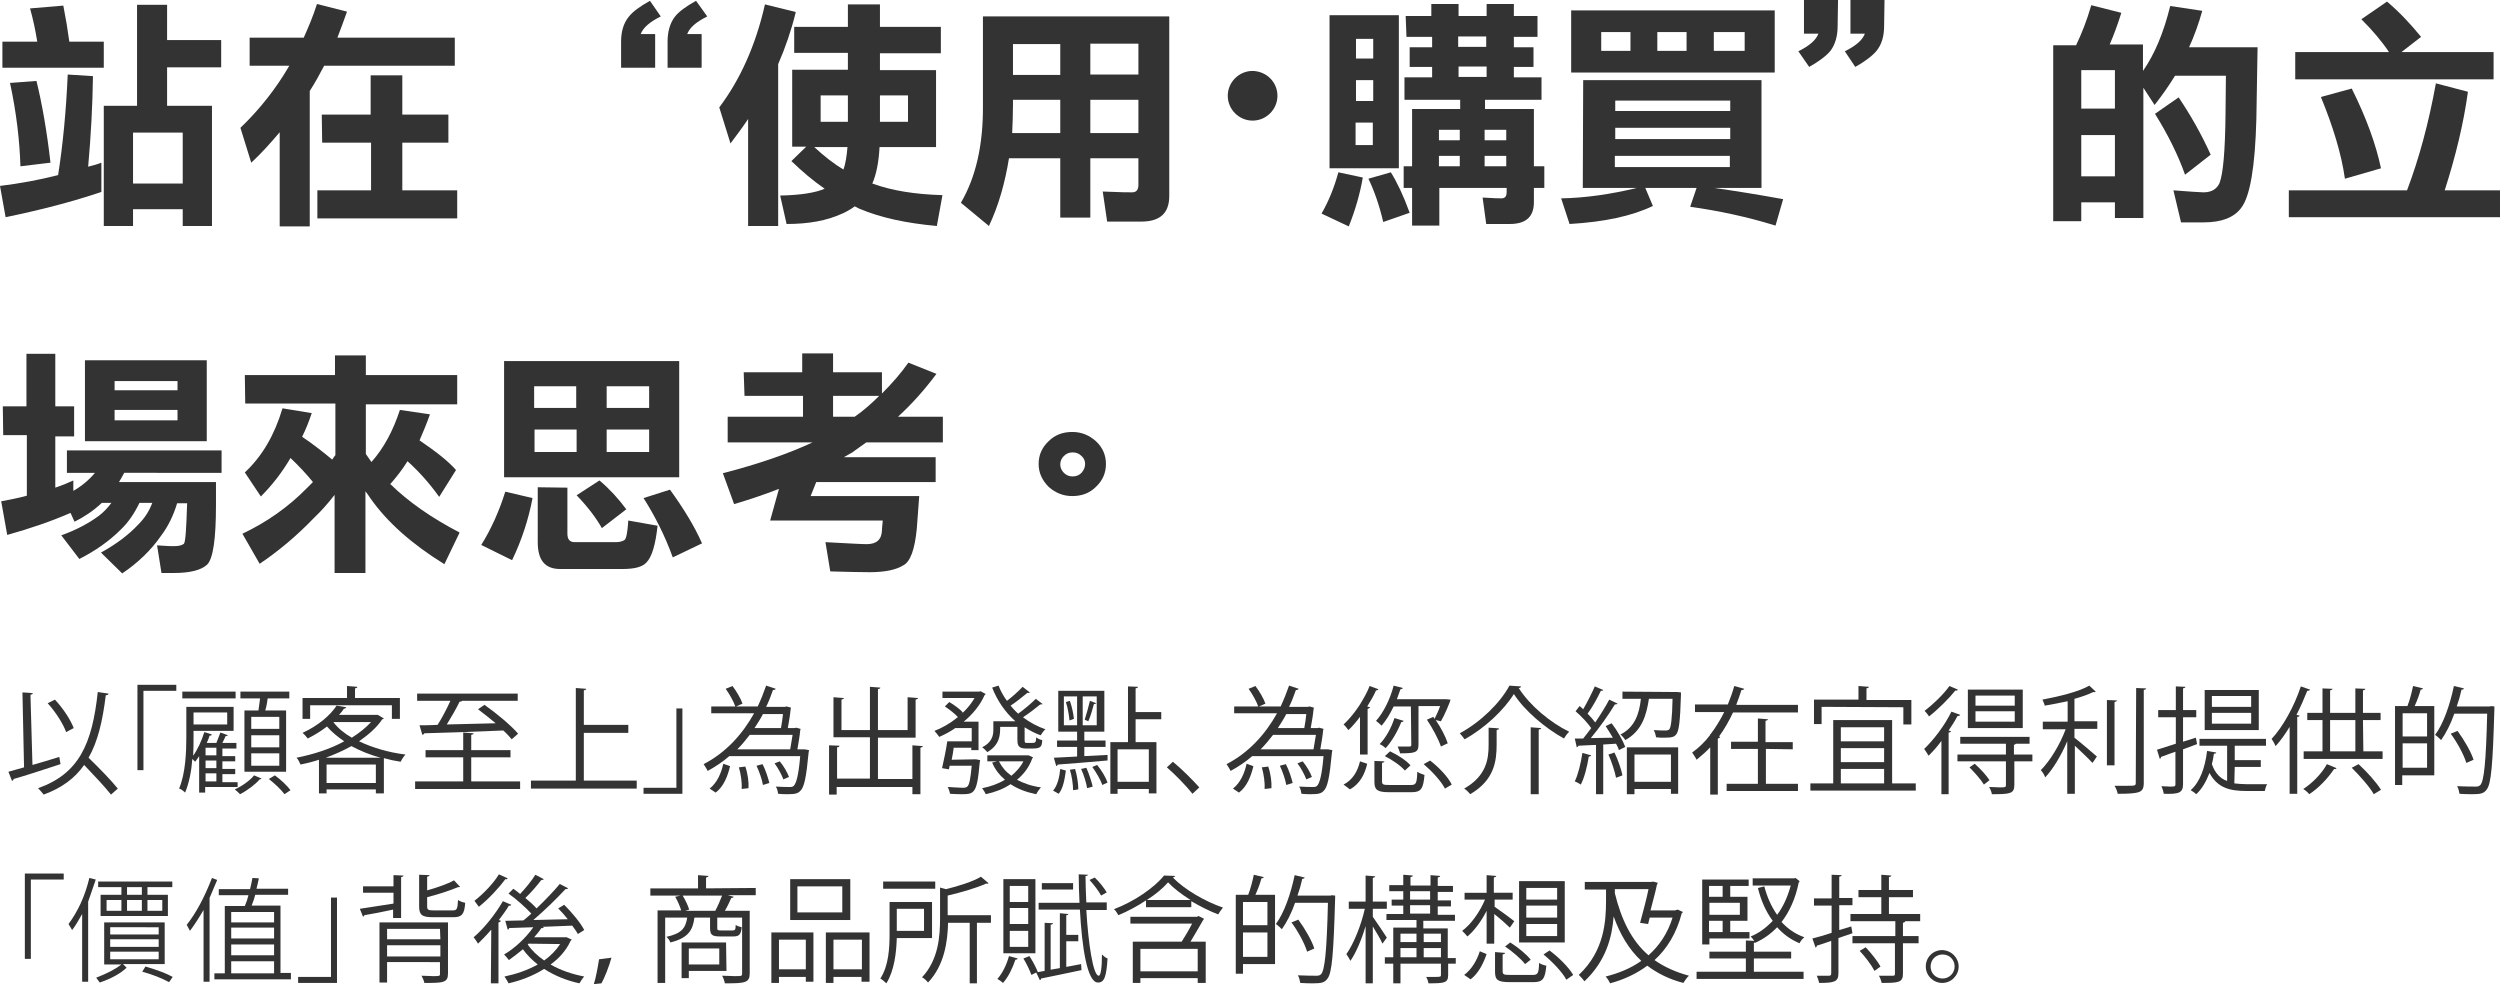 <?xml version="1.0" encoding="utf-8"?>
<!-- Generator: Adobe Illustrator 21.0.2, SVG Export Plug-In . SVG Version: 6.00 Build 0)  -->
<svg version="1.1" id="圖層_1" xmlns="http://www.w3.org/2000/svg" xmlns:xlink="http://www.w3.org/1999/xlink" x="0px" y="0px"
	 viewBox="0 0 623.9 245.6" style="enable-background:new 0 0 623.9 245.6;" xml:space="preserve">
<style type="text/css">
	.st0{fill:#333333;}
</style>
<path class="st0" d="M8.1,190.9c2.1-0.6,4.5-1.3,6.7-2l0.3,1.8c-4.3,1.4-8.8,2.9-11.7,3.7c0,0.2-0.2,0.4-0.4,0.5l-0.9-2.3
	c1.1-0.3,2.4-0.7,3.9-1.1l-0.4-18.7c1.5,0.1,2.1,0.1,2.6,0.2c0,0.2-0.2,0.3-0.6,0.4L8.1,190.9z M27.1,173.1
	c-0.1,0.3-0.3,0.4-0.7,0.4c-0.8,6.5-2,11.6-4.3,15.6c2.6,2.5,5.7,5.7,7.3,7.7l-1.7,1.5c-1.5-1.9-4.3-4.9-6.7-7.4
	c-2.3,3.3-5.5,5.7-10.1,7.4c-0.3-0.4-1-1.2-1.4-1.6c10.2-3.6,13.5-11,14.9-24L27.1,173.1z M13.7,174.6c2,2.1,3.9,5,4.7,7.1l-1.9,1
	c-0.7-2-2.6-5-4.6-7.2L13.7,174.6z"/>
<path class="st0" d="M34.3,192.2v-21.3H44v1.5h-8.2v19.8H34.3z"/>
<path class="st0" d="M59.1,196.4h-7.9v1.4h-1.5v-9.1c-0.3,0.5-0.7,1-1,1.4l-0.7-0.7c-0.2,2.9-0.8,6-1.8,8.4c-0.3-0.3-1-0.9-1.5-1
	c1.6-3.8,1.8-9.1,1.8-12.8v-7.6h11.8v6h-10v1.6c0,1.4,0,2.9-0.1,4.6c1.1-1.5,2.1-3.7,2.8-5.9l1.9,0.6c-0.1,0.2-0.3,0.3-0.6,0.3
	c-0.2,0.6-0.4,1.2-0.7,1.8H54c0.4-0.9,0.7-1.9,1-2.6l1.9,0.7c-0.1,0.1-0.3,0.2-0.6,0.2c-0.2,0.5-0.5,1.1-0.8,1.7H59v1.4h-3.5v1.9
	h3.2v1.3h-3.2v1.9h3.2v1.3h-3.2v2h3.8v1.2H59.1z M58.8,172.6v1.7H45.5v-1.7H58.8z M56.7,177.8h-8.4v3h8.4
	C56.7,180.8,56.7,177.8,56.7,177.8z M54,188.5v-1.9h-2.7v1.9H54z M54,191.7v-1.9h-2.7v1.9H54z M54,195v-2h-2.7v2H54z M65.3,194.3
	c-0.1,0.1-0.3,0.2-0.5,0.2c-1,1.2-3.1,2.8-4.9,3.7c-0.3-0.3-0.9-0.9-1.3-1.2c1.8-0.8,3.9-2.3,4.8-3.5L65.3,194.3z M61,177.3h3.5
	c0.1-0.9,0.3-2,0.4-3H60v-1.7h12.2v1.7h-5.4c-0.1,0.9-0.3,2-0.6,3h5.2v15.3H61V177.3z M69.7,181.9v-3h-7v3H69.7z M69.7,186.5v-3h-7
	v3H69.7z M69.7,191.1V188h-7v3.1H69.7z M71,198.2c-0.8-1.1-2.5-2.7-3.9-3.8l1.5-0.9c1.4,1,3.1,2.6,3.9,3.7L71,198.2z"/>
<path class="st0" d="M94.3,178.4l1.5,0.9c-0.1,0.1-0.2,0.2-0.4,0.2c-1.4,2.1-3.5,3.9-5.8,5.5c3.4,1.6,7.4,2.8,11.6,3.3
	c-0.4,0.4-1,1.3-1.2,1.8c-1.4-0.2-2.8-0.5-4.2-0.9v8.8h-2v-1H81.5v1h-1.9v-8.4c-1.5,0.5-3.1,0.9-4.6,1.2c-0.2-0.5-0.6-1.3-1-1.7
	c4-0.8,8.3-2.1,11.9-4.1c-1.6-1.1-3.1-2.3-4.3-3.7c-1.4,1.1-3,2.1-4.8,3c-0.3-0.4-0.9-1.1-1.3-1.4c4.1-1.9,7-4.5,8.5-6.8l2.4,0.4
	c0,0.2-0.2,0.3-0.6,0.4c-0.3,0.5-0.7,1-1.2,1.5h9.2H94.3z M77.4,176v3.4h-1.9v-5.2h11.1v-3l2.6,0.2c0,0.2-0.2,0.3-0.6,0.4v2.4h11.2
	v5.2h-2V176H77.4z M95,189.1c-2.6-0.7-5.1-1.7-7.3-2.9c-2,1.1-4.2,2.1-6.4,2.9H95z M81.5,195.4h12.3v-4.6H81.5V195.4z M83.2,180.2
	L83.2,180.2c1.1,1.5,2.7,2.8,4.6,3.9c1.9-1.2,3.5-2.5,4.8-3.9H83.2z"/>
<path class="st0" d="M117.6,195h12.2v1.9h-26.2V195h12v-6h-9.4v-1.8h9.4v-4.4l2.6,0.2c0,0.2-0.2,0.3-0.6,0.4v3.8h9.8v1.8h-9.8
	C117.6,189,117.6,195,117.6,195z M127.7,184.5c-0.5-0.6-1.2-1.4-2.1-2.2c-7.2,0.3-14.9,0.6-19.7,0.7c-0.1,0.2-0.2,0.3-0.5,0.4
	l-0.7-2.4c1.3,0,2.8,0,4.5-0.1c1.1-1.7,2.3-4,3.2-6h-8.3v-1.8h25.1v1.8h-13.9c-0.1,0.2-0.3,0.2-0.6,0.2c-0.8,1.7-2.1,3.9-3.2,5.7
	c3.7-0.1,8-0.2,12.2-0.3c-1.4-1.2-3-2.4-4.4-3.5l1.6-1.1c3,2.1,6.6,5.1,8.4,7.2L127.7,184.5z"/>
<path class="st0" d="M145.7,194.8h13.2v2h-26.4v-2h11.2v-23.1l2.6,0.2c0,0.2-0.2,0.3-0.6,0.4v8.6h11.1v2h-11.1V194.8z"/>
<path class="st0" d="M170.3,176.8v21.3h-9.7v-1.5h8.2v-19.8H170.3z"/>
<path class="st0" d="M200.8,187l1.1,0.2l-0.1,0.6c-0.6,6.3-1.1,8.7-2.1,9.6c-0.6,0.6-1.2,0.8-3.1,0.8c-0.7,0-1.5,0-2.4-0.1
	c-0.1-0.5-0.2-1.3-0.6-1.8c1.5,0.1,2.9,0.1,3.4,0.1s0.8,0,1.1-0.3c0.6-0.6,1.2-2.6,1.6-7.4H182c-1.6,1.4-3.4,2.6-5.4,3.7
	c-0.2-0.5-0.7-1.2-1-1.7c5.6-2.9,9.7-7.5,12.6-12.7h-10.7v-1.7h6c-0.4-1.2-1.4-3-2.4-4.4l1.7-0.7c1,1.3,2.1,3.2,2.5,4.4l-1.6,0.7
	h5.4c0.8-1.7,1.5-3.5,2.1-5.2l2.4,0.8c-0.1,0.2-0.3,0.3-0.7,0.3c-0.5,1.4-1,2.8-1.7,4.2h4.7l0.4-0.1l1.1,0.3c0,0.1-0.1,0.3-0.1,0.5
	c-0.1,1.2-0.4,3-0.7,4.6h1.7l0.4-0.1l1.1,0.3c0,0.1-0.1,0.3-0.1,0.4c-0.1,1.2-0.4,3-0.7,4.7h1.3L200.8,187z M182.2,191.2
	c-0.6,2.5-1.6,5.1-3.6,6.6l-1.5-1c1.8-1.4,2.9-3.8,3.4-6.2L182.2,191.2z M197.2,187c0.2-1.1,0.4-2.5,0.6-3.6h-10.7
	c-1,1.3-2,2.5-3.1,3.6H197.2z M185.1,196.9c0.1-1.5-0.2-3.7-0.7-5.4l1.6-0.2c0.6,1.7,0.9,3.9,0.8,5.4L185.1,196.9z M194.9,181.7
	c0.2-1.1,0.4-2.4,0.5-3.5h-5c-0.6,1.2-1.4,2.4-2.1,3.5H194.9z M190.4,195.9c-0.2-1.3-0.9-3.3-1.6-4.8l1.5-0.4
	c0.8,1.5,1.4,3.5,1.7,4.7L190.4,195.9z M194.6,190c1,1.2,1.9,2.8,2.3,3.9l-1.4,0.6c-0.4-1.1-1.3-2.8-2.2-4L194.6,190z"/>
<path class="st0" d="M227.7,186l2.6,0.2c0,0.2-0.2,0.3-0.6,0.4v11.6h-2v-1.8h-18.9v1.9h-1.9V186l2.6,0.1c0,0.2-0.2,0.4-0.6,0.4v7.8
	h8.2V184H208v-10l2.6,0.2c0,0.2-0.2,0.3-0.6,0.4v7.6h7.1v-10.8l2.6,0.2c0,0.2-0.2,0.3-0.6,0.4v10.2h7.4V174l2.6,0.2
	c0,0.2-0.2,0.3-0.6,0.4v9.5h-9.4v10.3h8.6L227.7,186L227.7,186z"/>
<path class="st0" d="M243.2,189.5h0.4l1,0.2l-0.1,0.6c-0.4,4.6-0.8,6.4-1.6,7.2c-0.6,0.6-1.3,0.7-2.6,0.7c-0.8,0-2,0-3.2-0.1
	c-0.1-0.5-0.3-1.2-0.6-1.7c1.7,0.1,3.3,0.2,3.8,0.2c0.6,0,0.9-0.1,1.1-0.3c0.5-0.4,0.8-1.9,1.1-5.2H237l-0.2,0.9l-1.7-0.3
	c0.4-1.8,1-4.5,1.3-6.7h6.1v-3.3h-4.1c-1.3,0.9-2.6,1.6-4,2.2c-0.3-0.4-0.8-1.1-1.2-1.5c3.7-1.4,7.9-4.5,10-8.2h-8v-1.6h9.2l0.3-0.1
	l1.3,0.7c-0.1,0.1-0.2,0.2-0.3,0.3c-1.1,2.5-3,4.8-5.2,6.6h3.7v7.1h-1.8v-0.6H238c-0.1,1-0.3,2-0.5,3L243.2,189.5L243.2,189.5z
	 M236.9,175.2c1.2,0.7,2.7,1.8,3.4,2.6l-1.2,1.2c-0.7-0.8-2.1-1.9-3.3-2.7L236.9,175.2z M257,172.8c-0.1,0.1-0.3,0.2-0.6,0.1
	c-1.1,0.9-2.8,2.3-4.2,3.2c0.6,0.7,1.2,1.4,1.9,2c1.4-1,3.3-2.6,4.4-3.7l1.7,1.3c-0.1,0.1-0.3,0.1-0.6,0.1c-1.1,0.9-2.9,2.3-4.3,3.2
	c1.7,1.3,3.6,2.3,5.6,3c-0.4,0.3-0.9,1-1.2,1.5c-1.4-0.5-2.7-1.2-4-2v3.1c0,0.8,0.1,0.8,0.7,0.8h1c1.1,0,1.1-0.1,1.2-1.4
	c0.3,0.3,1,0.6,1.5,0.7c-0.1,1.5-0.2,2.1-2.4,2.1H256c-2.1,0-2.1-1.1-2.1-2.5v-2.9h-4.3c0,1.9,0,4.4-3.2,6.3c-0.3-0.3-0.9-1-1.3-1.2
	c2.4-1.2,2.8-2.9,2.8-4.3V180h5.5c-2.5-2.2-4.5-5.1-5.8-8.4l1.6-0.5c0.5,1.3,1.2,2.6,2.1,3.8c1.3-1,2.9-2.4,3.9-3.5L257,172.8z
	 M256.7,188.5l1.1,0.5c0,0.1-0.1,0.2-0.2,0.3c-0.8,2.2-2.1,3.9-3.8,5.3c1.7,0.9,3.7,1.6,6,1.9c-0.4,0.4-0.9,1.1-1.2,1.7
	c-2.5-0.5-4.6-1.3-6.4-2.5c-1.8,1.2-3.9,2-6.2,2.5c-0.2-0.5-0.6-1.1-0.9-1.5c2.1-0.4,4-1.1,5.7-2.1c-1.4-1.2-2.5-2.6-3.2-4.3
	l1.2-0.3h-2.4v-1.5h9.9L256.7,188.5z M249.3,190c0.7,1.4,1.7,2.6,3.1,3.6c1.2-1,2.3-2.2,3-3.6H249.3z"/>
<path class="st0" d="M266,192.3c-0.3,2.2-0.7,4.5-1.8,5.8l-1.4-0.8c1.1-1.2,1.6-3.4,1.8-5.4L266,192.3z M276.2,189.8
	c-4.5,0.4-9.3,0.8-12.2,1c-0.1,0.2-0.2,0.3-0.4,0.4l-0.6-2.1c1.6-0.1,3.6-0.2,5.8-0.3v-2.4h-5v-1.6h5v-2.2h-4.7v-10.2h11.5v10.2h-5
	v2.2h5.3v1.6h-5.3v2.3l5.8-0.3v1.4H276.2z M265.5,173.8v7.2h3.3v-7.2H265.5z M266.9,179.8c-0.1-1.2-0.4-3.1-0.9-4.6l1-0.3
	c0.5,1.4,0.9,3.3,1,4.5L266.9,179.8z M267.8,197.2c0-1.4-0.3-3.5-0.8-5.1l1.3-0.2c0.5,1.6,0.8,3.7,0.8,5.1L267.8,197.2z
	 M271.3,196.7c-0.2-1.3-0.8-3.3-1.5-4.8c0.8-0.2,1-0.2,1.3-0.3c0.7,1.5,1.3,3.5,1.6,4.7L271.3,196.7z M273.7,181v-7.2h-3.5v7.2
	H273.7z M273.6,175.5c-0.1,0.1-0.3,0.2-0.6,0.2c-0.3,1.2-0.9,3.2-1.4,4.3l-0.9-0.4c0.4-1.2,1-3.4,1.3-4.7L273.6,175.5z M275.1,195.9
	c-0.4-1.2-1.5-3.1-2.5-4.5l1.2-0.5c1.1,1.3,2.2,3.2,2.6,4.4L275.1,195.9z M289.8,179.5h-6.4v5.7h5.2V198h-1.9v-1.1h-7.8v1.2h-1.8
	v-12.9h4.4v-13.9l2.5,0.1c0,0.2-0.2,0.3-0.6,0.4v5.9h6.4L289.8,179.5L289.8,179.5z M286.7,195.1V187h-7.8v8.1H286.7z"/>
<path class="st0" d="M292.7,190.1c2.1,1.7,5,4.6,6.6,6.4l-1.7,1.6c-1.5-1.9-4.4-4.9-6.4-6.6L292.7,190.1z"/>
<path class="st0" d="M331.4,187l1.1,0.2l-0.1,0.6c-0.6,6.3-1.1,8.7-2.1,9.6c-0.6,0.6-1.2,0.8-3.1,0.8c-0.7,0-1.5,0-2.4-0.1
	c-0.1-0.5-0.2-1.3-0.6-1.8c1.5,0.1,2.9,0.1,3.4,0.1s0.8,0,1.1-0.3c0.6-0.6,1.2-2.6,1.6-7.4h-17.8c-1.6,1.4-3.4,2.6-5.4,3.7
	c-0.2-0.5-0.7-1.2-1-1.7c5.6-2.9,9.7-7.5,12.6-12.7H308v-1.7h6c-0.4-1.2-1.4-3-2.4-4.4l1.7-0.7c1,1.3,2.1,3.2,2.5,4.4l-1.6,0.7h5.4
	c0.8-1.7,1.5-3.5,2.1-5.2l2.4,0.8c-0.1,0.2-0.3,0.3-0.7,0.3c-0.5,1.4-1,2.8-1.7,4.2h4.7l0.4-0.1l1.1,0.3c0,0.1-0.1,0.3-0.1,0.5
	c-0.1,1.2-0.4,3-0.7,4.6h1.7l0.4-0.1l1.1,0.3c0,0.1-0.1,0.3-0.1,0.4c-0.1,1.2-0.4,3-0.7,4.7h1.3L331.4,187z M312.8,191.2
	c-0.6,2.5-1.6,5.1-3.6,6.6l-1.5-1c1.8-1.4,2.9-3.8,3.4-6.2L312.8,191.2z M327.8,187c0.2-1.1,0.4-2.5,0.6-3.6h-10.7
	c-1,1.3-2,2.5-3.1,3.6H327.8z M315.6,196.9c0.1-1.5-0.2-3.7-0.7-5.4l1.6-0.2c0.6,1.7,0.9,3.9,0.8,5.4L315.6,196.9z M325.5,181.7
	c0.2-1.1,0.4-2.4,0.5-3.5h-5c-0.6,1.2-1.4,2.4-2.1,3.5H325.5z M321,195.9c-0.2-1.3-0.9-3.3-1.6-4.8l1.5-0.4c0.8,1.5,1.4,3.5,1.7,4.7
	L321,195.9z M325.1,190c1,1.2,1.9,2.8,2.3,3.9l-1.4,0.6c-0.4-1.1-1.3-2.8-2.2-4L325.1,190z"/>
<path class="st0" d="M339.4,178.9c-0.9,1.2-1.9,2.4-2.9,3.3c-0.3-0.4-0.8-1.1-1.2-1.4c2.3-2.1,4.1-5,4.1-5c0.9-1.5,1.8-3,2.4-4.6
	l2.2,0.8c-0.1,0.2-0.3,0.3-0.6,0.3c-0.6,1.4-1.4,2.7-2.2,4l0.7,0.2c-0.1,0.2-0.2,0.3-0.6,0.4v11.4h-1.9V178.9z M341.2,190.6
	c-0.6,2.6-1.8,5-4.3,6.4l-1.6-1.2c2.3-1.2,3.5-3.3,4.1-5.8L341.2,190.6z M344.9,195c0,0.8,0.3,0.9,1.8,0.9h5.4
	c1.3,0,1.5-0.4,1.6-3.3c0.4,0.3,1.2,0.6,1.8,0.8c-0.3,3.5-0.9,4.3-3.2,4.3h-5.7c-2.9,0-3.6-0.6-3.6-2.6v-5.2l2.5,0.1
	c0,0.2-0.2,0.3-0.6,0.4L344.9,195L344.9,195z M352.1,176.3h-4.3c-0.9,1.9-1.9,3.5-3,4.8c-0.3-0.3-1-0.9-1.4-1.2
	c1.8-2,3.5-5.3,4.4-8.8l2.3,0.6c-0.1,0.2-0.3,0.3-0.6,0.3c-0.3,0.8-0.6,1.7-0.9,2.5h12.3c0.9,0.1,1,0.1,1.1,0.1
	c0,0.3-1.5,3.9-2.4,5.4l-1.3-0.3c1.3,1.9,2.5,4.2,3,5.8l-1.7,0.8c-0.6-1.8-2.1-4.6-3.5-6.7l1.6-0.7l0.3,0.5c0.4-0.8,1-2,1.4-3.2H354
	v9.6c0,2-0.8,2.2-4.6,2.2c-0.1-0.5-0.4-1.2-0.6-1.7c1.4,0,2.6,0,2.9,0c0.4,0,0.5-0.1,0.5-0.4L352.1,176.3L352.1,176.3z M350.3,179.9
	c-0.1,0.2-0.3,0.3-0.6,0.3c-0.9,2.3-2.4,4.9-3.9,6.5c-0.3-0.3-1-0.8-1.5-1c1.5-1.5,2.9-4,3.7-6.5L350.3,179.9z M346.9,187.5
	c1.9,0.9,4.1,2.3,5.1,3.5l-1.4,1.3c-1-1.2-3.2-2.7-5-3.6L346.9,187.5z M360.6,196.8c-0.9-1.8-3.2-4.3-5.3-6.1l1.6-0.9
	c2.2,1.7,4.5,4.1,5.4,6L360.6,196.8z"/>
<path class="st0" d="M365.5,184.5c-0.3-0.4-0.8-1.1-1.2-1.5c5.2-2.8,10.1-7.6,12.4-11.9c0.3,0,0.7,0.1,2.9,0.2
	c-0.1,0.3-0.3,0.4-0.6,0.4c2.8,4.4,8,8.7,12.6,10.9c-0.5,0.5-1,1.2-1.3,1.7c-4.7-2.6-9.8-6.9-12.5-11.1
	C375.4,177.1,370.6,181.7,365.5,184.5z M371.5,181.6c1.5,0.1,2,0.1,2.6,0.2c0,0.2-0.2,0.3-0.6,0.4v3.6c0,4.2-0.6,8.9-6.6,12.4
	c-0.3-0.4-1-1.1-1.5-1.4c5.6-3.2,6.1-7.4,6.1-11V181.6z M382,181.5l2.6,0.2c0,0.2-0.2,0.3-0.6,0.4v16.1h-2V181.5z"/>
<path class="st0" d="M402.5,184.1c-0.6-1-1.2-2-1.8-2.9l1.5-0.7c1.4,1.8,2.8,4.3,3.4,5.9l-1.6,0.8c-0.1-0.5-0.4-1-0.7-1.6l-3.2,0.2
	v12.4h-1.8v-12.3c-1.7,0.1-3.2,0.1-4.4,0.2c0,0.2-0.2,0.3-0.4,0.4l-0.5-2.2h2.1c0.6-0.8,1.3-1.6,2-2.6c-0.9-1.3-2.5-3-3.9-4.2l1-1.3
	c0.3,0.2,0.6,0.5,0.9,0.8c1-1.7,2.2-4.1,2.9-5.7l2.1,0.9c-0.1,0.2-0.3,0.2-0.6,0.2c-0.8,1.7-2.1,4.1-3.3,5.7
	c0.8,0.8,1.4,1.5,1.9,2.2c1.3-1.9,2.6-4,3.5-5.7l2.1,1c-0.1,0.1-0.3,0.2-0.7,0.2c-1.5,2.5-3.9,5.9-6,8.4L402.5,184.1z M397.1,188.5
	c-0.1,0.2-0.2,0.3-0.6,0.3c-0.4,2.5-1.1,5.3-2,7c-0.4-0.3-1-0.6-1.5-0.8c0.8-1.6,1.5-4.4,1.9-7.1L397.1,188.5z M403.3,194.1
	c-0.3-1.6-1.1-4-1.9-5.8l1.5-0.5c0.9,1.8,1.7,4.2,2,5.7L403.3,194.1z M418.6,172.7l0.9,0.1c0,0.2,0,0.4,0,0.6
	c-0.2,6.7-0.5,9.1-1.2,9.9c-0.5,0.6-1,0.8-3,0.8c-0.6,0-1.3,0-2-0.1c-0.1-0.6-0.3-1.3-0.6-1.8c1.3,0.1,2.6,0.1,3,0.1
	s0.7-0.1,0.9-0.3c0.4-0.5,0.7-2.5,0.8-7.6h-5.9c-0.6,4-1.7,8-5.9,10.3c-0.2-0.4-0.8-1.1-1.2-1.4c3.6-1.8,4.7-5.2,5.1-8.9h-4.6v-1.8
	L418.6,172.7L418.6,172.7z M406,198.2v-11.7h12.8v11.6H417v-1.2h-9.1v1.3L406,198.2L406,198.2z M417,188.3h-9.1v6.8h9.1V188.3z"/>
<path class="st0" d="M435.3,171.9c-0.1,0.2-0.3,0.3-0.7,0.3c-0.4,1.2-0.8,2.4-1.3,3.7h15.4v1.9h-16.2c-1,2.1-2.1,4.1-3.5,6l0.3,0.1
	c-0.1,0.2-0.2,0.3-0.6,0.4v14h-1.9v-11.8c-1,1.1-2.2,2.1-3.4,3.1c-0.2-0.5-0.8-1.3-1.1-1.8c1.7-1.2,3.2-2.7,4.5-4.4v-0.2h0.1
	c1.3-1.7,2.4-3.5,3.4-5.5H423v-1.9h8.2c0.6-1.5,1.2-3.1,1.6-4.6L435.3,171.9z M440.7,186.9v8.7h8v1.8h-17.8v-1.8h7.8v-8.7H432v-1.8
	h6.7v-5.8l2.5,0.2c0,0.2-0.2,0.3-0.6,0.4v5.3h6.8v1.8L440.7,186.9L440.7,186.9z"/>
<path class="st0" d="M472.2,195.5h5.9v1.8h-26.3v-1.8h5.7v-15.8h14.7L472.2,195.5L472.2,195.5z M454.6,176.4v4.3h-1.9v-6.1h11.1
	v-3.4l2.6,0.2c0,0.2-0.2,0.3-0.6,0.4v2.9H477v6.1h-2v-4.3L454.6,176.4L454.6,176.4z M470.2,181.5h-10.8v3.5h10.8V181.5z
	 M470.2,190.2v-3.5h-10.8v3.5H470.2z M459.4,191.9v3.6h10.8v-3.6H459.4z"/>
<path class="st0" d="M484.5,184.9c-1,1.4-2.1,2.6-3.2,3.7c-0.2-0.4-0.8-1.2-1.1-1.7c2.3-2.2,5.1-5.8,6.8-9.3l2.2,0.8
	c-0.1,0.2-0.4,0.3-0.7,0.3c-0.6,1.2-1.4,2.4-2.2,3.6l0.6,0.2c-0.1,0.2-0.2,0.3-0.6,0.3v15.4h-1.8L484.5,184.9L484.5,184.9z
	 M488.6,172.1c-0.1,0.3-0.4,0.3-0.6,0.2c-1.6,2-4.3,4.7-6.6,6.5c-0.2-0.4-0.8-1.1-1.1-1.4c2.1-1.6,4.8-4.2,6.2-6.2L488.6,172.1z
	 M507.2,188.3v1.7h-4.5v5.9c0,2.2-1.1,2.3-5.6,2.3c-0.1-0.6-0.4-1.3-0.7-1.8c1,0,2,0.1,2.6,0.1c1.4,0,1.6,0,1.6-0.6V190h-12.1v-1.7
	h12.1v-2.7h-11.4v-1.7h17.3v1.7h-3.4c-0.1,0.1-0.2,0.2-0.5,0.3v2.4H507.2z M504.8,172.1v9.6h-13.7v-9.6H504.8z M495.1,195.8
	c-0.7-1.2-2.3-3-3.6-4.3l1.3-0.9c1.4,1.2,3,3,3.7,4.1L495.1,195.8z M502.8,176.1v-2.5H493v2.5H502.8z M502.8,180.1v-2.6H493v2.6
	H502.8z"/>
<path class="st0" d="M523,172.6c-0.1,0.1-0.3,0.2-0.6,0.1c-1.2,0.6-2.9,1.2-4.7,1.7v5.6h5.7v1.9h-5.7v2.2c1.3,1,4.7,3.9,5.6,4.7
	l-1.1,1.6c-0.9-1-2.9-2.9-4.4-4.3v12h-1.9V185c-1.5,3.5-3.5,6.9-5.5,9c-0.2-0.6-0.7-1.4-1.1-1.8c2.3-2.3,4.8-6.4,6.2-10.2h-5.7v-1.9
	h6.2V175c-1.9,0.4-3.9,0.8-5.7,1.1c-0.1-0.4-0.4-1.1-0.6-1.5c4.2-0.8,9.2-2,11.7-3.5L523,172.6z M525.8,174.7l2.5,0.1
	c0,0.2-0.2,0.3-0.6,0.4V191h-1.9V174.7z M533.1,171.7l2.5,0.1c0,0.2-0.2,0.3-0.6,0.4v23.2c0,1.4-0.4,2-1.3,2.3
	c-0.9,0.3-2.5,0.4-5.2,0.4c-0.1-0.5-0.4-1.4-0.8-2c1.1,0,2.1,0,2.9,0c2.3,0,2.4,0,2.4-0.8L533.1,171.7L533.1,171.7z"/>
<path class="st0" d="M548.3,185.7l-3.5,1.3v8.7c0,2.2-1.1,2.5-4.8,2.4c-0.1-0.5-0.3-1.3-0.6-1.9c0.8,0,1.5,0.1,2.1,0.1
	c1.2,0,1.4,0,1.4-0.6v-8.1c-1.4,0.5-2.6,0.9-3.6,1.3c0,0.2-0.1,0.4-0.3,0.5l-0.7-2.3c1.3-0.4,2.9-0.9,4.7-1.5V179h-4.4v-1.8h4.4
	v-5.9l2.4,0.1c0,0.2-0.2,0.3-0.6,0.4v5.4h3.3v1.8h-3.3v6.1l3.2-1L548.3,185.7z M557.6,195.5c0.9,0.1,1.9,0.2,3,0.2h5.2
	c-0.3,0.4-0.5,1.2-0.6,1.7h-4.6c-4.2,0-7.2-0.8-9.2-4.5c-0.8,2.1-1.9,4-3.3,5.3c-0.3-0.3-1-0.8-1.4-1c2.3-2,3.6-5.6,4.1-9.8l2.3,0.4
	c-0.1,0.2-0.2,0.3-0.6,0.3c-0.1,0.9-0.3,1.8-0.5,2.6c0.8,2.3,2.1,3.6,3.8,4.2v-8.8h-6.9v-1.7h16.6v1.7h-7.8v3.6h6.5v1.7h-6.5
	L557.6,195.5L557.6,195.5z M563.7,172.2v10h-13.5v-10H563.7z M561.8,176.4v-2.7H552v2.7H561.8z M561.8,180.6v-2.7H552v2.7H561.8z"/>
<path class="st0" d="M571.4,181.4c-1.1,1.8-2.3,3.5-3.5,4.8c-0.2-0.5-0.7-1.4-1-1.8c2.8-3,5.6-8,7.3-13.1l2.3,0.8
	c-0.1,0.2-0.3,0.3-0.7,0.3c-0.8,2-1.7,4.1-2.7,6l0.8,0.2c-0.1,0.2-0.2,0.3-0.6,0.3v19.2h-1.9L571.4,181.4L571.4,181.4z M583.1,191.7
	c-0.1,0.2-0.3,0.3-0.6,0.2c-1.5,2.3-3.9,4.8-6.2,6.3c-0.3-0.4-1-1-1.5-1.3c2.2-1.4,4.6-3.8,5.9-6.2L583.1,191.7z M589.8,187.5h4.8
	v1.9h-19.7v-1.9h4.7v-7.8h-3.8v-1.8h3.8v-6.1l2.5,0.1c0,0.2-0.2,0.3-0.6,0.4v5.6h6.3v-6.1l2.5,0.1c0,0.2-0.2,0.3-0.6,0.4v5.6h4.4
	v1.8h-4.4L589.8,187.5L589.8,187.5z M581.5,179.7v7.8h6.3v-7.8H581.5z M592.4,198.2c-1-1.8-3.5-4.6-5.5-6.6l1.7-0.9
	c2.1,1.9,4.5,4.6,5.6,6.4L592.4,198.2z"/>
<path class="st0" d="M600.8,176.2c0.6-1.5,1.1-3.5,1.4-5l2.5,0.6c-0.1,0.2-0.3,0.3-0.6,0.3c-0.3,1.2-0.9,2.8-1.5,4.1h4.9v17.3h-8
	v2.4h-1.8v-19.7L600.8,176.2L600.8,176.2z M605.7,183.8V178h-6.1v5.8H605.7z M599.6,191.6h6.1v-6.1h-6.1V191.6z M621.5,176.2l1,0.1
	c0,0.1,0,0.4,0,0.6c-0.4,14-0.8,18.7-1.9,20.1c-0.7,1-1.5,1.2-3.5,1.2c-1,0-2.1,0-3.3-0.1c-0.1-0.6-0.3-1.4-0.6-1.9
	c2.1,0.1,3.9,0.1,4.7,0.1c0.5,0,0.8-0.1,1.1-0.4c0.9-1,1.4-5.5,1.7-17.8h-8.2c-0.9,2.6-2.1,4.9-3.3,6.6c-0.3-0.3-1-1-1.5-1.3
	c2.1-2.8,3.7-7.5,4.7-12.2l2.5,0.6c-0.1,0.3-0.3,0.3-0.6,0.3c-0.3,1.4-0.7,2.8-1.2,4.2h8.4V176.2z M613.3,182.4
	c1.7,2.3,3.4,5.3,4,7.2l-1.8,0.8c-0.6-2-2.2-5-3.9-7.3L613.3,182.4z"/>
<path class="st0" d="M6.2,239.3V218h9.7v1.5H7.7v19.8H6.2z"/>
<path class="st0" d="M84.1,224v21.3h-9.7v-1.5h8.2V224H84.1z"/>
<path class="st0" d="M98.1,229.1V227c-2.7,0.6-5.4,1.1-7.2,1.4c0,0.2-0.2,0.3-0.3,0.4l-0.8-2c2.1-0.3,5.2-0.8,8.4-1.3v-2.7h-7.6
	v-1.6h7.6v-2.8l2.5,0.1c0,0.2-0.2,0.3-0.6,0.4v10.2L98.1,229.1L98.1,229.1z M111.8,230.2V243c0,1.1-0.3,1.7-1.2,2
	c-0.9,0.3-2.4,0.3-4.7,0.3c-0.1-0.6-0.4-1.2-0.7-1.8c1,0,2,0.1,2.8,0.1c1.7,0,1.8,0,1.8-0.6v-2.9H96.6v5.1h-1.9v-15L111.8,230.2
	L111.8,230.2z M109.8,231.8H96.6v2.6h13.3L109.8,231.8L109.8,231.8z M96.6,238.7h13.3v-2.8H96.6V238.7z M106.6,226.2
	c0,0.8,0.2,1,1.6,1h4.8c1,0,1.2-0.3,1.3-2.6c0.4,0.3,1.2,0.6,1.8,0.7c-0.2,2.8-0.8,3.6-2.9,3.6H108c-2.7,0-3.4-0.6-3.4-2.7v-7.9
	l2.6,0.1c0,0.2-0.2,0.3-0.6,0.4v3.4c2.5-0.7,5.1-1.6,6.7-2.5l1.5,1.6c-0.1,0.1-0.1,0.1-0.3,0.1c-0.1,0-0.1,0-0.2,0
	c-1.9,0.8-4.9,1.8-7.7,2.5V226.2z"/>
<path class="st0" d="M122.6,232c-1.1,1.3-2.3,2.5-3.3,3.5c-0.2-0.4-0.8-1.2-1.1-1.6c2.5-2.1,5.4-5.7,7.3-9l2.1,0.9
	c-0.1,0.2-0.3,0.3-0.6,0.2c-0.7,1.2-1.6,2.4-2.5,3.6l0.5,0.2c-0.1,0.2-0.2,0.3-0.6,0.4v15.2h-1.9L122.6,232L122.6,232z M126.7,219.2
	c-0.1,0.2-0.3,0.3-0.6,0.2c-1.5,2.1-4.2,5-6.6,6.9c-0.3-0.4-0.8-1.1-1.1-1.5c2.2-1.7,4.8-4.4,6.1-6.6L126.7,219.2z M141.4,233.9
	l1.3,0.6c-0.1,0.1-0.2,0.2-0.3,0.3c-1.1,2.4-2.9,4.4-5,5.9c2.4,1.4,5.3,2.4,8.4,3c-0.4,0.4-0.9,1.2-1.2,1.7
	c-3.2-0.7-6.2-1.9-8.8-3.6c-2.7,1.7-5.8,2.9-8.9,3.6c-0.2-0.5-0.7-1.2-1-1.7c2.9-0.6,5.8-1.6,8.3-3c-1.4-1.1-2.7-2.4-3.7-3.8
	c-1.2,1-2.4,1.9-3.5,2.7c-0.3-0.4-0.8-1-1.2-1.4c2.6-1.5,5.4-4.1,7.3-6.8l-6,0.2c-0.1,0.2-0.2,0.4-0.4,0.4l-0.6-2.2l4.5-0.1
	c0.7-0.5,1.3-1.1,2-1.7c-1.4-1.5-3.7-3.6-5.7-5l1.2-1.2c0.6,0.4,1.1,0.8,1.7,1.3c1.3-1.4,2.9-3.3,3.8-4.8l2.1,1.1
	c-0.1,0.2-0.3,0.2-0.6,0.2c-1,1.3-2.6,3.2-4,4.5c1.1,0.9,2.1,1.8,2.8,2.6c2.1-2,4.3-4.3,5.8-6.1l2.1,1.1c-0.1,0.1-0.3,0.2-0.7,0.2
	c-2.1,2.3-5.2,5.3-8,7.7c2.7-0.1,5.7-0.1,8.6-0.2c-0.8-1-1.6-1.9-2.4-2.7l1.5-0.9c1.9,1.9,4.1,4.5,5,6.3l-1.6,1
	c-0.3-0.6-0.8-1.3-1.4-2.1c-2.5,0.1-5,0.2-7.4,0.3l0.3,0.1c-0.1,0.2-0.3,0.3-0.6,0.2c-0.5,0.8-1.1,1.5-1.8,2.3h7.6L141.4,233.9z
	 M131.9,235.5l-0.2,0.2c1,1.5,2.4,2.8,4.1,4c1.7-1.2,3-2.6,4-4.1L131.9,235.5L131.9,235.5z"/>
<path class="st0" d="M148.2,245.6c0.5-1.5,1-4.3,1.3-6.2l3.1-0.4c-0.6,2.2-1.8,5.2-2.5,6.4L148.2,245.6z"/>
<path class="st0" d="M188.6,221.6v1.8h-7l1.5,0.4c-0.1,0.2-0.3,0.3-0.6,0.3c-0.4,0.9-1,2.2-1.6,3.2h6.2v15.6c0,2.4-1.2,2.5-6.2,2.5
	c-0.1-0.6-0.4-1.4-0.7-1.9c1.2,0,2.3,0.1,3.1,0.1c1.8,0,1.9,0,1.9-0.7V229H179v2.6c0,0.5,0.1,0.6,0.9,0.6h2.9c0.6,0,0.8-0.1,0.8-1.4
	c0.3,0.3,1,0.5,1.5,0.6c-0.2,1.9-0.7,2.3-2.1,2.3h-3.3c-2,0-2.5-0.4-2.5-2.1V229h-3.9c-0.4,3.2-1.6,5.1-6,6.2
	c-0.1-0.4-0.6-1.1-1-1.4c3.7-0.8,4.8-2.1,5.2-4.8H166v16.3h-1.9v-18.1h5.9c-0.3-1-0.9-2.4-1.5-3.4l1.8-0.4c0.7,1.1,1.4,2.6,1.7,3.6
	l-1,0.3h7.5c0.6-1.1,1.3-2.7,1.7-3.8h-17.9v-1.8h11.9v-3.3l2.6,0.2c0,0.2-0.2,0.3-0.6,0.4v2.7L188.6,221.6L188.6,221.6z
	 M181.3,242.3h-9.4v1.8h-1.8v-8.9h11.1L181.3,242.3L181.3,242.3z M179.5,236.7h-7.6v4h7.6V236.7z"/>
<path class="st0" d="M192.5,245.3v-12.6H203V245h-1.9v-1.2h-6.7v1.5H192.5z M201.1,234.5h-6.7v7.4h6.7V234.5z M212.2,219.4v10.2h-15
	v-10.2H212.2z M210.2,227.7v-6.5H199v6.5H210.2z M206.1,232.7H217V245h-2v-1.2h-7v1.5h-1.9V232.7z M208,241.9h7.1v-7.4H208V241.9z"
	/>
<path class="st0" d="M232.5,234.1h-8.7c-0.1,3.6-0.6,8.1-2.6,11.3c-0.3-0.3-1.1-1-1.5-1.2c2.1-3.2,2.3-7.7,2.3-11.1v-8h10.6v9H232.5
	z M233.4,220v1.8h-13V220H233.4z M230.6,226.8h-6.8v5.5h6.8V226.8z M247.3,228.4v1.9h-3.5v15.1H242v-15.1h-5.4
	c-0.1,4.6-0.9,10.6-5,14.9c-0.3-0.4-1-1.1-1.5-1.3c4.1-4.4,4.5-10.2,4.5-14.7v-7.7l1.5,0.4c3.2-0.8,6.7-1.9,8.7-3.1l1.9,1.6
	c-0.1,0.1-0.3,0.2-0.6,0.1c-2.4,1.1-6.2,2.2-9.6,3v4.9L247.3,228.4L247.3,228.4z"/>
<path class="st0" d="M254,239.2c-0.1,0.2-0.3,0.3-0.6,0.3c-0.7,2.1-1.8,4.4-3.1,5.8c-0.3-0.3-1-0.8-1.4-1c1.2-1.3,2.3-3.5,2.9-5.7
	L254,239.2z M258.4,219.4v18.5h-8v-18.5H258.4z M256.6,225.1v-4H252v4H256.6z M256.6,230.6v-4H252v4H256.6z M256.6,236.3v-4H252v4
	H256.6z M266.1,241.3l3.7-0.7l0.1,1.5c-3.7,0.8-7.7,1.6-10.1,2.1c0,0.2-0.1,0.4-0.3,0.4l-0.9-1.9l-1.2,0.6c-0.4-1.1-1.2-2.8-2-4.1
	l1.5-0.6c0.8,1.2,1.7,2.9,2.1,4l1.7-0.3v-12l2.1,0.1c0,0.2-0.2,0.3-0.6,0.4V242l2.3-0.4v-13.7l2.1,0.2c0,0.2-0.2,0.3-0.5,0.3v4.9h3
	v1.6h-3L266.1,241.3L266.1,241.3z M276.1,227.1h-5c0.5,8.4,1.7,16.4,3.1,16.4c0.5,0,0.8-1.9,0.8-5.3c0.4,0.4,0.9,0.8,1.4,1
	c-0.3,4.6-0.8,6-2.4,6c-2.7,0-4-8.9-4.5-18.2h-10.3v-1.7h10.2c-0.1-2.4-0.2-4.8-0.2-7.1l2.3,0.1c0,0.2-0.2,0.3-0.6,0.3
	c0,2.1,0.1,4.3,0.2,6.6h5.1v1.9H276.1z M267.8,220.4v1.6H260v-1.6H267.8z M273.2,219c1.2,1.1,2.4,2.7,3,3.7l-1.4,0.8
	c-0.6-1.1-1.8-2.7-2.9-3.9L273.2,219z"/>
<path class="st0" d="M286,224.7c-2.1,1.4-4.5,2.7-6.9,3.7c-0.2-0.4-0.7-1.2-1.1-1.5c5-1.9,10-5.3,12.5-8.4l2.8,0.1
	c-0.1,0.2-0.3,0.3-0.6,0.4c2.9,3,8.1,6,12.5,7.5c-0.4,0.5-0.9,1.2-1.2,1.7c-2.1-0.8-4.5-2-6.7-3.3v1.5H286V224.7z M299.1,228.6
	l1.4,0.7c-0.1,0.1-0.2,0.3-0.3,0.4c-0.8,1.4-2,3.5-3.1,5.3h3.8v10.3h-2v-1.2h-14.3v1.2h-1.9V235h12.2c0.9-1.4,1.9-3.1,2.6-4.5h-15.4
	v-1.7h16.6L299.1,228.6z M298.9,242.4v-5.6h-14.3v5.6H298.9z M297.1,224.6c-2.2-1.4-4.2-2.9-5.6-4.4c-1.3,1.5-3.1,3-5.3,4.4H297.1z"
	/>
<path class="st0" d="M311.5,223.3c0.6-1.5,1.1-3.5,1.4-5l2.5,0.6c-0.1,0.2-0.3,0.3-0.6,0.3c-0.3,1.2-0.9,2.8-1.5,4.1h4.9v17.3h-8
	v2.4h-1.8v-19.7L311.5,223.3L311.5,223.3z M316.3,230.9v-5.8h-6.1v5.8H316.3z M310.2,238.8h6.1v-6.1h-6.1V238.8z M332.2,223.4l1,0.1
	c0,0.1,0,0.4,0,0.6c-0.4,14-0.8,18.7-1.9,20.1c-0.7,1-1.5,1.2-3.5,1.2c-1,0-2.1,0-3.3-0.1c-0.1-0.6-0.3-1.4-0.6-1.9
	c2.1,0.1,3.9,0.1,4.7,0.1c0.5,0,0.8-0.1,1.1-0.4c0.9-1,1.4-5.5,1.7-17.8h-8.2c-0.9,2.6-2.1,4.9-3.3,6.6c-0.3-0.3-1-1-1.5-1.3
	c2.1-2.8,3.7-7.5,4.7-12.2l2.5,0.6c-0.1,0.3-0.3,0.3-0.6,0.3c-0.3,1.4-0.7,2.8-1.2,4.2h8.4V223.4z M324,229.5c1.7,2.3,3.4,5.3,4,7.2
	l-1.8,0.8c-0.6-2-2.2-5-3.9-7.3L324,229.5z"/>
<path class="st0" d="M342.6,228.8c0.8,1.1,3,4.4,3.5,5.2l-1.1,1.5c-0.4-1-1.5-2.8-2.4-4.3v14.2h-1.8v-14.3c-1,3.4-2.4,6.7-3.8,8.7
	c-0.2-0.5-0.7-1.2-1-1.7c1.8-2.5,3.7-7.2,4.6-11.3h-4V225h4.2v-6.5l2.4,0.2c0,0.2-0.2,0.3-0.6,0.4v5.9h3.5v1.8h-3.5L342.6,228.8
	L342.6,228.8z M363.3,238.9v1.6h-1.9v2.8c0,2-0.9,2.1-4.9,2.1c-0.1-0.5-0.3-1.2-0.6-1.6c0.8,0,1.5,0,2,0c1.5,0,1.7,0,1.7-0.5v-2.8
	h-10.1v4.9h-1.8v-4.9h-2.1v-1.6h2.1v-7.4h5.8v-1.9H346v-1.5h4.2V226h-2.9v-1.5h2.9v-2.1h-3.5v-1.5h3.5v-2.6l2.4,0.2
	c0,0.2-0.2,0.3-0.6,0.4v2.1h5v-2.6l2.4,0.2c0,0.2-0.2,0.3-0.6,0.4v2.1h3.8v1.5h-3.8v2.1h3.3v1.5h-3.3v2.1h4.3v1.5h-7.9v1.9h6.1v7.4
	h2V238.9z M353.5,233h-4v2.1h4V233z M349.5,236.6v2.3h4v-2.3H349.5z M351.9,222.4v2.1h5v-2.1H351.9z M351.9,225.9v2.1h5v-2.1H351.9z
	 M359.6,233h-4.3v2.1h4.3V233z M355.3,238.9h4.3v-2.3h-4.3V238.9z"/>
<path class="st0" d="M373,226.3c1.2,0.8,4.2,3,4.9,3.6l-1.1,1.6c-0.8-0.8-2.5-2.3-3.9-3.4v7.4H371v-8.2c-1.3,2.6-3.1,5-4.8,6.4
	c-0.3-0.4-0.9-1-1.3-1.4c2.2-1.6,4.4-4.7,5.7-7.8h-5.1v-1.7h5.5v-4.4l2.4,0.2c0,0.2-0.2,0.3-0.6,0.4v3.8h4.7v1.7H373V226.3z
	 M371,238.1c-0.8,2.3-2,4.8-4,6.3l-1.6-1.1c1.9-1.4,3.2-3.7,3.9-5.9L371,238.1z M375,242.4c0,0.8,0.3,0.9,1.9,0.9h5.6
	c1.3,0,1.5-0.4,1.6-3c0.4,0.3,1.2,0.6,1.8,0.7c-0.3,3.3-0.9,4.1-3.2,4.1h-5.9c-3,0-3.7-0.5-3.7-2.6v-4.9l2.5,0.2
	c0,0.2-0.2,0.3-0.6,0.4L375,242.4L375,242.4z M380.6,240.6c-1-1.3-3.1-3.1-5-4.4l1.3-1c1.9,1.2,4.1,3,5.1,4.3L380.6,240.6z
	 M390.5,219.9v15.3h-11.4v-15.3H390.5z M388.6,224.5v-2.9h-7.7v2.9H388.6z M388.6,229v-3h-7.7v3H388.6z M388.6,233.6v-3h-7.7v3
	H388.6z M390.9,244.5c-1-1.9-3.5-4.5-5.7-6.3l1.5-1c2.3,1.7,4.8,4.2,5.9,6.1L390.9,244.5z"/>
<path class="st0" d="M418.7,227l1.3,0.6c-0.1,0.1-0.2,0.3-0.3,0.3c-1.3,5-3.7,8.9-6.8,11.7c2.4,1.7,5.3,3,8.6,3.9
	c-0.5,0.4-1,1.2-1.4,1.8c-3.5-0.9-6.5-2.4-9-4.3c-2.7,2-5.9,3.5-9.3,4.4c-0.2-0.5-0.7-1.3-1.1-1.7c3.2-0.8,6.2-2,8.9-3.9
	c-3.1-2.9-5.3-6.6-6.9-11.1l0,0c-0.4,5.2-1.9,11.1-7.3,16.2c-0.3-0.5-1-1.2-1.4-1.6c6.4-6,6.8-13.4,6.8-18.7V222h-5.3v-1.9h16.6
	l0.4-0.1l1.2,0.3c0,0.2-0.1,0.3-0.2,0.5c-0.3,1.6-1,4-1.6,6.4h6.1L418.7,227z M403,221.9v1c1.6,6.5,4.1,11.8,8.4,15.5
	c2.7-2.4,4.8-5.5,6-9.4h-5.7l-0.4,1.6l-2-0.3c0.7-2.6,1.6-5.9,2.1-8.4L403,221.9L403,221.9z"/>
<path class="st0" d="M449.1,219.9c0,0.1-0.1,0.3-0.2,0.3c-0.8,4-2.3,7.3-4.3,9.9c1.6,1.7,3.4,3,5.7,3.8c-0.4,0.3-1,1-1.2,1.5
	c-2.2-0.9-4.1-2.3-5.6-4c-1.6,1.7-3.5,3-5.5,3.9v-0.1l-0.3,0.1v2.2h9.3v1.7h-9.3v3.3h12.4v1.8h-26.7v-1.8h12.3v-3.3h-9.1v-1.7h9.1
	v-2.8l2.1,0.1c-0.3-0.4-0.6-0.8-0.9-1.1c2-0.8,3.8-2.1,5.5-3.9c-1.7-2.3-2.9-5-3.7-8.2l1.6-0.4c0.7,2.7,1.8,5.1,3.2,7.1
	c1.5-2,2.6-4.4,3.4-7.3h-9.5v-1.8h10.4l0.3-0.1L449.1,219.9z M426.6,234.2v1.5h-1.8v-16.2h11.6v1.6h-4.6v2.7h4.3v6h-4.3v2.8h4.8v1.6
	L426.6,234.2L426.6,234.2z M429.9,221.1h-3.4v2.7h3.4V221.1z M434.2,228.3v-3h-7.6v3H434.2z M429.9,232.6v-2.8h-3.4v2.8H429.9z"/>
<path class="st0" d="M462,231.2l0.3,1.7l-3.5,1.2v8.8c0,2.1-1,2.4-4.8,2.4c-0.1-0.5-0.4-1.3-0.6-1.8c1.4,0,2.6,0,3,0
	s0.6-0.1,0.6-0.6v-8.1c-1.4,0.5-2.6,0.9-3.6,1.2c0,0.2-0.1,0.4-0.3,0.5l-0.8-2.3c1.3-0.3,3-0.8,4.8-1.4V226h-4.4v-1.8h4.4v-5.9
	l2.5,0.1c0,0.2-0.2,0.3-0.6,0.4v5.3h3.3v1.8H459v6.2L462,231.2z M479.2,229.9h-3.7c-0.1,0.2-0.2,0.3-0.6,0.4v3.3h3.9v1.8h-3.9v7.6
	c0,2.2-1.1,2.3-5.3,2.3c-0.1-0.5-0.4-1.3-0.7-1.8c0.8,0,1.6,0,2.2,0h1.3c0.4,0,0.5-0.1,0.5-0.5v-7.6h-10.6v-1.8H473v-3.7h-11.2v-1.8
	h7.7v-4.2h-5.7v-1.8h5.7v-3.8l2.5,0.2c0,0.2-0.2,0.3-0.6,0.4v3.2h6v1.8h-6v4.2h7.8L479.2,229.9L479.2,229.9z M467.8,242.3
	c-0.7-1.4-2.3-3.5-3.7-5l1.5-0.9c1.4,1.5,3,3.5,3.7,4.8L467.8,242.3z"/>
<path class="st0" d="M488.8,241.2c0,2.2-1.8,4.1-4.1,4.1c-2.2,0-4.1-1.8-4.1-4.1s1.8-4.1,4.1-4.1
	C487.1,237.2,488.8,239.1,488.8,241.2z M487.8,241.2c0-1.7-1.3-3-3-3s-3,1.3-3,3s1.3,3,3,3S487.8,242.8,487.8,241.2z"/>
<path class="st0" d="M16.9,18.6l6.3,0.4c-0.1,7.3-0.5,14.8-1.2,22.6c1.2-0.3,2.3-0.6,3.3-1v7.3c-7.1,2.4-15.1,4.5-23.9,6.3L0,46.4
	c4.9-0.6,9.8-1.5,14.5-2.7C15.7,36.1,16.5,27.7,16.9,18.6z M15.8,1.4c0.6,3,1.1,6,1.5,9h8.6v6.5H0.6v-6.5h8.7
	C8.8,7.3,8.2,4.6,7.5,2.1L15.8,1.4z M9.1,20.2c1.4,5.7,2.6,12.5,3.5,20.4l-7.5,0.9c-0.2-6.4-1-13.4-2.6-20.8L9.1,20.2z M34.2,1.2
	h7.5V10h13.5v6.8H41.7v9.6h11.2v30h-7.3v-4.2H33.2v4.2h-7.3v-30h8.3L34.2,1.2z M33.2,45.8h12.4V33.1H33.2L33.2,45.8z"/>
<path class="st0" d="M62.3,9.4h13.5C77,6.7,78.2,3.9,79.1,1l7.5,1.9c-0.8,2.3-1.6,4.4-2.4,6.5h29.3v7H80.9c-1.1,2.1-2.3,4.3-3.6,6.3
	v33.8h-7.5V33c-2.2,2.6-4.5,5.2-7.1,7.6L60,31.9c4.8-4.6,8.9-9.8,12.2-15.5h-9.9L62.3,9.4z M80.3,28.6h12.2v-9.8h7.9v9.8h11.5v7
	h-11.5v11.9h13.7v7H79.2v-7h13.4V35.6H80.4L80.3,28.6z"/>
<path class="st0" d="M164.9,4.1c-2.8,1.4-4.4,2.8-5,4.4h3.6v8.4H155v-6.5c0-2.5,0.6-4.6,1.9-6.2c1-1.3,2.8-2.6,5.3-4L164.9,4.1z
	 M176.5,4.1c-2.8,1.4-4.4,2.8-5,4.4h3.6v8.4h-8.5v-6.5c0-2.5,0.6-4.6,1.8-6.2c1-1.3,2.8-2.6,5.3-4L176.5,4.1z"/>
<path class="st0" d="M190.9,1.1l7.7,1.9c-1.1,4.5-2.6,8.9-4.4,13v40.4h-7.5V29.7c-1.4,2.1-2.9,4.1-4.4,6.1l-2.8-9
	C184.7,19.9,188.6,11.3,190.9,1.1z M198.2,6.7h13.4V1.1h8v5.6h15.2v6.6h-15.2v4.2h14v19.2h-14.1c-0.2,3.8-0.8,6.8-1.8,9.1
	c4.9,1.8,10.7,2.7,17.5,2.9l-1.4,7.7c-7.7-0.7-14.1-2.1-19.3-4.3c-0.4-0.2-0.8-0.4-1.2-0.6c-0.9,0.7-2,1.3-3.1,1.8
	c-3.9,1.8-8.5,2.6-13.9,2.6l-1.6-7.1c5.1-0.1,8.8-0.7,11.1-1.7c-2.9-2-5.6-4.3-8.3-6.9l3.7-3.6h-3.5V17.4h13.9v-4.2h-13.4L198.2,6.7
	z M203.2,36.7c2.5,2.3,4.9,4.2,7.3,5.6c0.5-1.4,0.8-3.3,1-5.6H203.2z M211.6,30.4v-6.6h-6.8v6.6H211.6z M226.6,30.4v-6.6h-7v6.6
	H226.6z"/>
<path class="st0" d="M249.1,4.1h42.7v44.8c0,4.3-2.3,6.4-7,6.4h-8.5l-1.1-7.5c4.3,0.2,6.7,0.2,7.3,0.2c1.1,0,1.6-0.6,1.6-1.9v-6.6
	h-12v14.8h-7.5V39.5h-12.8c-1,6.2-2.6,11.8-5,16.9l-7-5.8c3.7-6.3,5.6-14.4,5.5-24.4V4.1L249.1,4.1z M252.6,33.2h12v-8.3h-11.8v1.2
	C252.8,28.6,252.7,30.9,252.6,33.2z M252.8,18.7h11.8V11h-11.8V18.7z M272.1,10.9v7.7h12v-7.7L272.1,10.9z M272.1,24.9v8.3h12v-8.3
	L272.1,24.9z"/>
<path class="st0" d="M318.8,23.9c0,3.4-2.8,6.2-6.2,6.2s-6.2-2.8-6.2-6.2s2.8-6.2,6.2-6.2C316.2,17.8,318.8,20.6,318.8,23.9z"/>
<path class="st0" d="M334,43l6.1,1.3c-0.7,4.1-1.9,8.2-3.5,12.2l-6.8-3.2C331.6,50.2,333,46.7,334,43z M331.8,3.8h17.3V42h-17.3V3.8
	z M338.4,14.6h4.3V9.7h-4.3V14.6z M338.4,25.2h4.3V20h-4.3V25.2z M342.6,36.2v-5.6h-4.3v5.6H342.6z M347.1,43
	c1.5,2.4,3.1,5.7,4.7,10.1l-6.6,2.3c-1-4.3-2.3-7.9-3.7-10.8L347.1,43z M350.8,4h6.4V1h6.8v3h7V1h6.8v3h5.9v5.2h-5.9v2.6h4.9v4.9
	h-4.9v2.6h6.9v5.6h-14.1v2.3h12.2v14.3h2.6v5.4h-2.6v3.6c0,3.6-2,5.4-6,5.4h-5.9l-0.9-6.6c2.8,0.2,4.3,0.2,4.7,0.2
	c0.9,0,1.3-0.5,1.3-1.6v-1h-16.8v9.4h-6.8v-9.4h-2.1v-5.4h2.1V27.2h12v-2.3h-13.9v-5.6h6.9v-2.6h-5.6v-4.9h5.6V9.2H351L350.8,4z
	 M359.1,35h5.2v-2.6h-5.2V35z M359.1,41.5h5.2v-2.6h-5.2V41.5z M370.9,11.7V9.1h-7v2.6L370.9,11.7z M364,19.2h7v-2.6h-7V19.2z
	 M370.5,35h5.4v-2.6h-5.4V35z M370.5,41.5h5.4v-2.6h-5.4V41.5z"/>
<path class="st0" d="M395.1,20h44.5v26.9h-11.8c4.9,0.7,10.6,1.6,17.2,2.8l-1.9,6.6c-7.1-2.2-14.2-3.7-21.3-4.7l1.6-4.7h-12.8
	l1.9,4.5c-5.2,2.5-12.1,4-20.8,4.5l-2.1-6.4c6-0.1,12.3-1,18.9-2.6H395L395.1,20z M392.1,2.6h50.8v15.5h-50.8V2.6z M406.9,12.7V8
	h-7.3v4.7H406.9z M403.1,27.7h28.7v-2.6h-28.7V27.7z M403.1,34.7h28.7v-2.8h-28.7V34.7z M431.7,41.7v-2.8H403v2.8H431.7z
	 M420.9,12.7V8h-7.3v4.7H420.9z M435.4,12.7V8h-7.7v4.7H435.4z"/>
<path class="st0" d="M458.6,6.5c0,2.5-0.6,4.6-1.8,6.2c-1,1.2-2.8,2.6-5.3,4l-2.7-3.9c2.8-1.4,4.4-2.8,5-4.4h-3.6V0h8.5L458.6,6.5z
	 M470.2,6.5c0,2.5-0.6,4.6-1.9,6.2c-1,1.2-2.8,2.6-5.3,4l-2.6-3.9c2.8-1.4,4.4-2.8,5-4.4h-3.6V0h8.5L470.2,6.5z"/>
<path class="st0" d="M521.9,1.3l7.5,1.9c-1,3.2-2,5.8-2.9,7.9h8.3v6.6c3-4.3,5.2-9.7,6.8-16.2l8,1.2c-0.9,3.2-2,6.3-3.3,9.1h17.1
	l-0.3,17.8c-0.3,12.1-1.6,19.5-3.8,22.3c-1.8,2.4-4.9,3.6-9.4,3.6h-5.6l-1.9-8c4.1,0.3,6.6,0.5,7.5,0.5c2,0,3.3-0.8,4-2.3
	c0.9-2.3,1.4-7.9,1.5-17.1l0.1-9.7h-12.7c-1.6,2.6-3.3,5-5.1,7.3l-2.8-4.3v32.5h-7.1v-3.9h-8.4v4.7h-7V11.3h5.7
	C519.5,8.4,520.8,5.1,521.9,1.3z M519.4,27.1h8.4v-9.6h-8.4V27.1z M519.4,44h8.4V33.7h-8.4V44z M543.7,24.3c2.9,4.3,5.6,9,8,14.3
	l-6.4,5c-1.7-4.8-4.2-9.9-7.5-15.2L543.7,24.3z"/>
<path class="st0" d="M607.9,20.8l8,2.1c-1.1,8-3.1,16.2-5.8,24.6h13.8v6.7h-52.7v-6.7h29.5C603.7,39.6,606.1,30.7,607.9,20.8z
	 M595.7,0.4c3.1,2.6,5.9,5.6,8.5,8.8l-4.9,3.8h23v6.8h-49.5V13h23.4c-1.8-2.7-4.1-5.4-6.9-8.2L595.7,0.4z M586.9,22.1
	c3.6,7.2,6,13.8,7.3,19.9l-9,2.6c-0.9-6.3-3-13.1-6-20.4L586.9,22.1z"/>
<path class="st0" d="M0.7,101.4h5.9V88.3h7.2v13.1h4.7v7.5h-4.7v12.8c1.5-0.5,3-1.1,4.5-1.8v2.6c2.1-1.2,3.9-2.7,5.4-4.5h-7v-5.6
	h38.6v5.6H31c-0.4,0.8-0.9,1.6-1.3,2.3h24.2v5.7c0,8.4-0.7,13.4-2.2,14.9c-1.5,1.4-4.3,2.1-8.4,2.1h-3l-1.1-6.9
	c2.5,0.2,3.8,0.2,4.2,0.2c1.2,0,2-0.2,2.5-0.6c0.4-0.5,0.6-3.8,0.8-10.1h-2.5c-0.9,3-2.2,5.7-4,8.1c-2.5,3.6-5.7,6.7-9.7,9.4
	l-5.3-5.2c3.8-2.1,6.9-4.4,9.4-7.1c1.6-1.6,2.7-3.4,3.4-5.3h-3.2c-1.3,2.7-2.8,4.9-4.7,6.7c-2.8,2.8-6.2,5.2-10.3,7.3l-4.5-5.9
	c3.6-1.3,6.7-2.9,9.4-4.9c1.2-0.9,2.2-2,3.1-3.2h-2.4c-2.1,2-4.4,3.5-6.8,4.7l-1-2.2c-4.8,2.1-10.1,3.9-15.8,5.5l-1.5-8.4
	c2.1-0.4,4.3-0.8,6.4-1.4v-15.1H0.8L0.7,101.4z M21.2,89.9h30.4v20.2H21.2L21.2,89.9z M28.6,97.4h15.7v-2.3H28.6L28.6,97.4z
	 M44.3,104.9v-2.6H28.6v2.6H44.3z"/>
<path class="st0" d="M61.1,93.6h22.5v-4.9h7.7v4.9h22.8v7.3H91.3v12.4c0.5,0.7,0.9,1.3,1.4,2c3.1-3.5,5.4-7.8,7.1-13l7.5,1.1
	c-0.8,2.3-1.7,4.4-2.6,6.5c4.1,2.8,7.2,5.2,9.1,7.4l-4.2,6.7c-2.2-3.1-4.8-6.1-7.9-8.9c-1.3,2.1-2.8,4-4.3,5.7
	c4.5,4.4,10.2,8.4,17.3,12.1l-3.8,7.9c-8.1-5-14.3-10.5-18.5-16.5c-0.4-0.6-0.8-1.2-1.2-1.7V143h-7.7v-19.5c-1.7,2.2-3.4,4.1-5,5.6
	c-4.5,4.7-9.1,8.5-13.7,11.6l-4.3-7.5c6.1-2.9,11.5-6.7,16.1-11.4c0.5-0.5,1-1,1.5-1.5c-1.7-2.1-3.6-4.1-5.6-6
	c-2.1,3.6-4.6,6.8-7.4,9.6l-4-6c4.3-4,7.4-9.3,9.4-16l7.3,1.2c-0.7,2.1-1.5,4.1-2.4,5.9c3.1,2.1,5.6,4.1,7.5,5.7
	c0.3-0.4,0.5-0.8,0.8-1.1v-12.9H61.2L61.1,93.6z"/>
<path class="st0" d="M126.1,122.7l6.8,1.6c-1,5.3-2.7,10.5-5.1,15.5l-7.7-3.8C122.6,132,124.6,127.5,126.1,122.7z M125.8,90.1h43.7
	v29h-43.7V90.1z M133.3,101.8h10.5v-5.4h-10.5V101.8z M143.9,112.8v-5.6h-10.5v5.6H143.9z M141.6,121.7v11.5c0,1.4,0.6,2.1,1.8,2.1
	h10.3c0.9,0,1.6-0.2,2.1-0.5s0.8-1.9,1-4.9l7.3,1.3c-0.5,4.7-1.4,7.8-2.8,9.2c-1,1.1-3,1.6-5.9,1.6h-15.6c-3.8,0-5.6-2.2-5.6-6.7
	v-13.7L141.6,121.7z M149.6,119.9c2.5,2.1,4.7,4.5,6.7,7.2l-6.1,4.7c-1.4-2.5-3.5-5.3-6.3-8.2L149.6,119.9z M151.4,96.4v5.4H162
	v-5.4H151.4z M162,112.8v-5.6h-10.6v5.6H162z M167.2,122.2c3.4,4.7,6.1,9.1,8,13.4l-7.3,3.5c-2-5.5-4.5-10.4-7.3-14.8L167.2,122.2z"
	/>
<path class="st0" d="M185.6,92.9h14.6v-4.7h7.7v4.7h12.2v5.3c2.5-2.5,4.7-5,6.6-7.7l7,2.8c-2.9,3.9-6.1,7.5-9.6,10.7h11.2v6.4h-19.1
	c-1.1,0.8-2.3,1.6-3.5,2.5c-0.7,0.4-1.4,0.8-2.1,1.2h22.9v6.2h-29.8l-1.4,3.5h27.1l-0.6,8.1c-0.5,5.2-1.6,8.3-3.4,9.2
	c-1.8,1.1-4.5,1.7-8.4,1.7c-2.7,0-5.9-0.1-9.8-0.2l-1.2-7.3c5.6,0.3,9,0.5,10.3,0.5c2.4,0,3.7-1.1,3.8-3.4c0,0,0-0.8,0.2-2.5h-28.1
	l2.2-7.9c-3.6,1.4-7.4,2.7-11.2,3.8l-2.8-7.7c8.9-2.3,16.4-4.9,22.4-7.7h-21.2V104h18.8v-5.2h-14.6L185.6,92.9z M213.3,104
	c2.3-1.6,4.3-3.4,6.1-5.2h-11.5v5.2H213.3z"/>
<path class="st0" d="M276,115.8c0,2.2-0.8,4.1-2.5,5.7c-1.6,1.6-3.6,2.3-5.9,2.3s-4.2-0.8-5.9-2.3c-1.6-1.6-2.5-3.5-2.5-5.7
	s0.8-4.1,2.5-5.7c1.6-1.6,3.6-2.3,5.9-2.3s4.2,0.8,5.9,2.3C275.2,111.7,276,113.6,276,115.8z M270.8,115.8c0-0.8-0.3-1.5-0.9-2
	c-0.6-0.6-1.3-0.9-2.2-0.9c-0.9,0-1.6,0.3-2.2,0.9s-0.9,1.3-0.9,2.1c0,0.8,0.3,1.5,0.9,2.1s1.3,0.9,2.2,0.9c0.9,0,1.6-0.3,2.2-0.9
	C270.5,117.3,270.8,116.6,270.8,115.8z"/>
<g>
	<path class="st0" d="M23.9,219.5c-0.3,0.9-0.7,2.1-1.2,3.5l-0.7,2v20h-1.5v-16.9c-0.9,1.6-1.7,3-2.5,4l-0.9-1.5
		c2.3-3.1,4.1-6.9,5.2-11.5L23.9,219.5z M41.1,240.6H30.7l0.9,0.9c-1.6,1.5-3.8,2.7-6.7,3.7L24,244c2.8-1.1,4.9-2.2,6.3-3.3H26
		v-10.5h15.1V240.6z M43,221.4h-6.2v1.9h5.1v5.3H25.1v-5.3h5.2v-1.9h-5.8V220H43V221.4z M30.3,227.3v-2.7h-3.7v2.7H30.3z
		 M39.6,233.2v-1.8H27.5v1.8H39.6z M39.6,236.3v-1.9H27.5v1.9H39.6z M39.6,239.4v-1.9H27.5v1.9H39.6z M35.4,223.3v-1.9h-3.7v1.9
		H35.4z M35.4,227.3v-2.7h-3.7v2.7H35.4z M43.1,243.8l-0.9,1.3c-1.9-1-4.1-1.9-6.7-2.6l0.8-1.3C39.3,242.1,41.5,242.9,43.1,243.8z
		 M40.5,227.3v-2.7h-3.7v2.7H40.5z"/>
	<path class="st0" d="M54.2,219.6l-1.9,4.5V245h-1.5v-17.9c-1.3,2.2-2.4,3.9-3.4,5.2l-0.8-1.5c2.3-2.9,4.4-6.8,6.3-11.7L54.2,219.6z
		 M72.5,244.4h-19v-1.5h2.6v-16.8h5c0.4-0.9,0.7-1.8,0.9-2.7h-7.4v-1.5h7.8c0.2-0.8,0.4-1.7,0.6-2.8l1.6,0.1c-0.2,1-0.4,1.9-0.6,2.6
		h7.9v1.5h-8.2c-0.2,0.8-0.5,1.7-0.9,2.7h7.2v16.8h2.6V244.4z M68.4,230.2v-2.6H57.7v2.6H68.4z M68.4,234.2v-2.7H57.7v2.7H68.4z
		 M68.4,238.4v-2.7H57.7v2.7H68.4z M68.4,242.9v-3H57.7v3H68.4z"/>
</g>
</svg>
